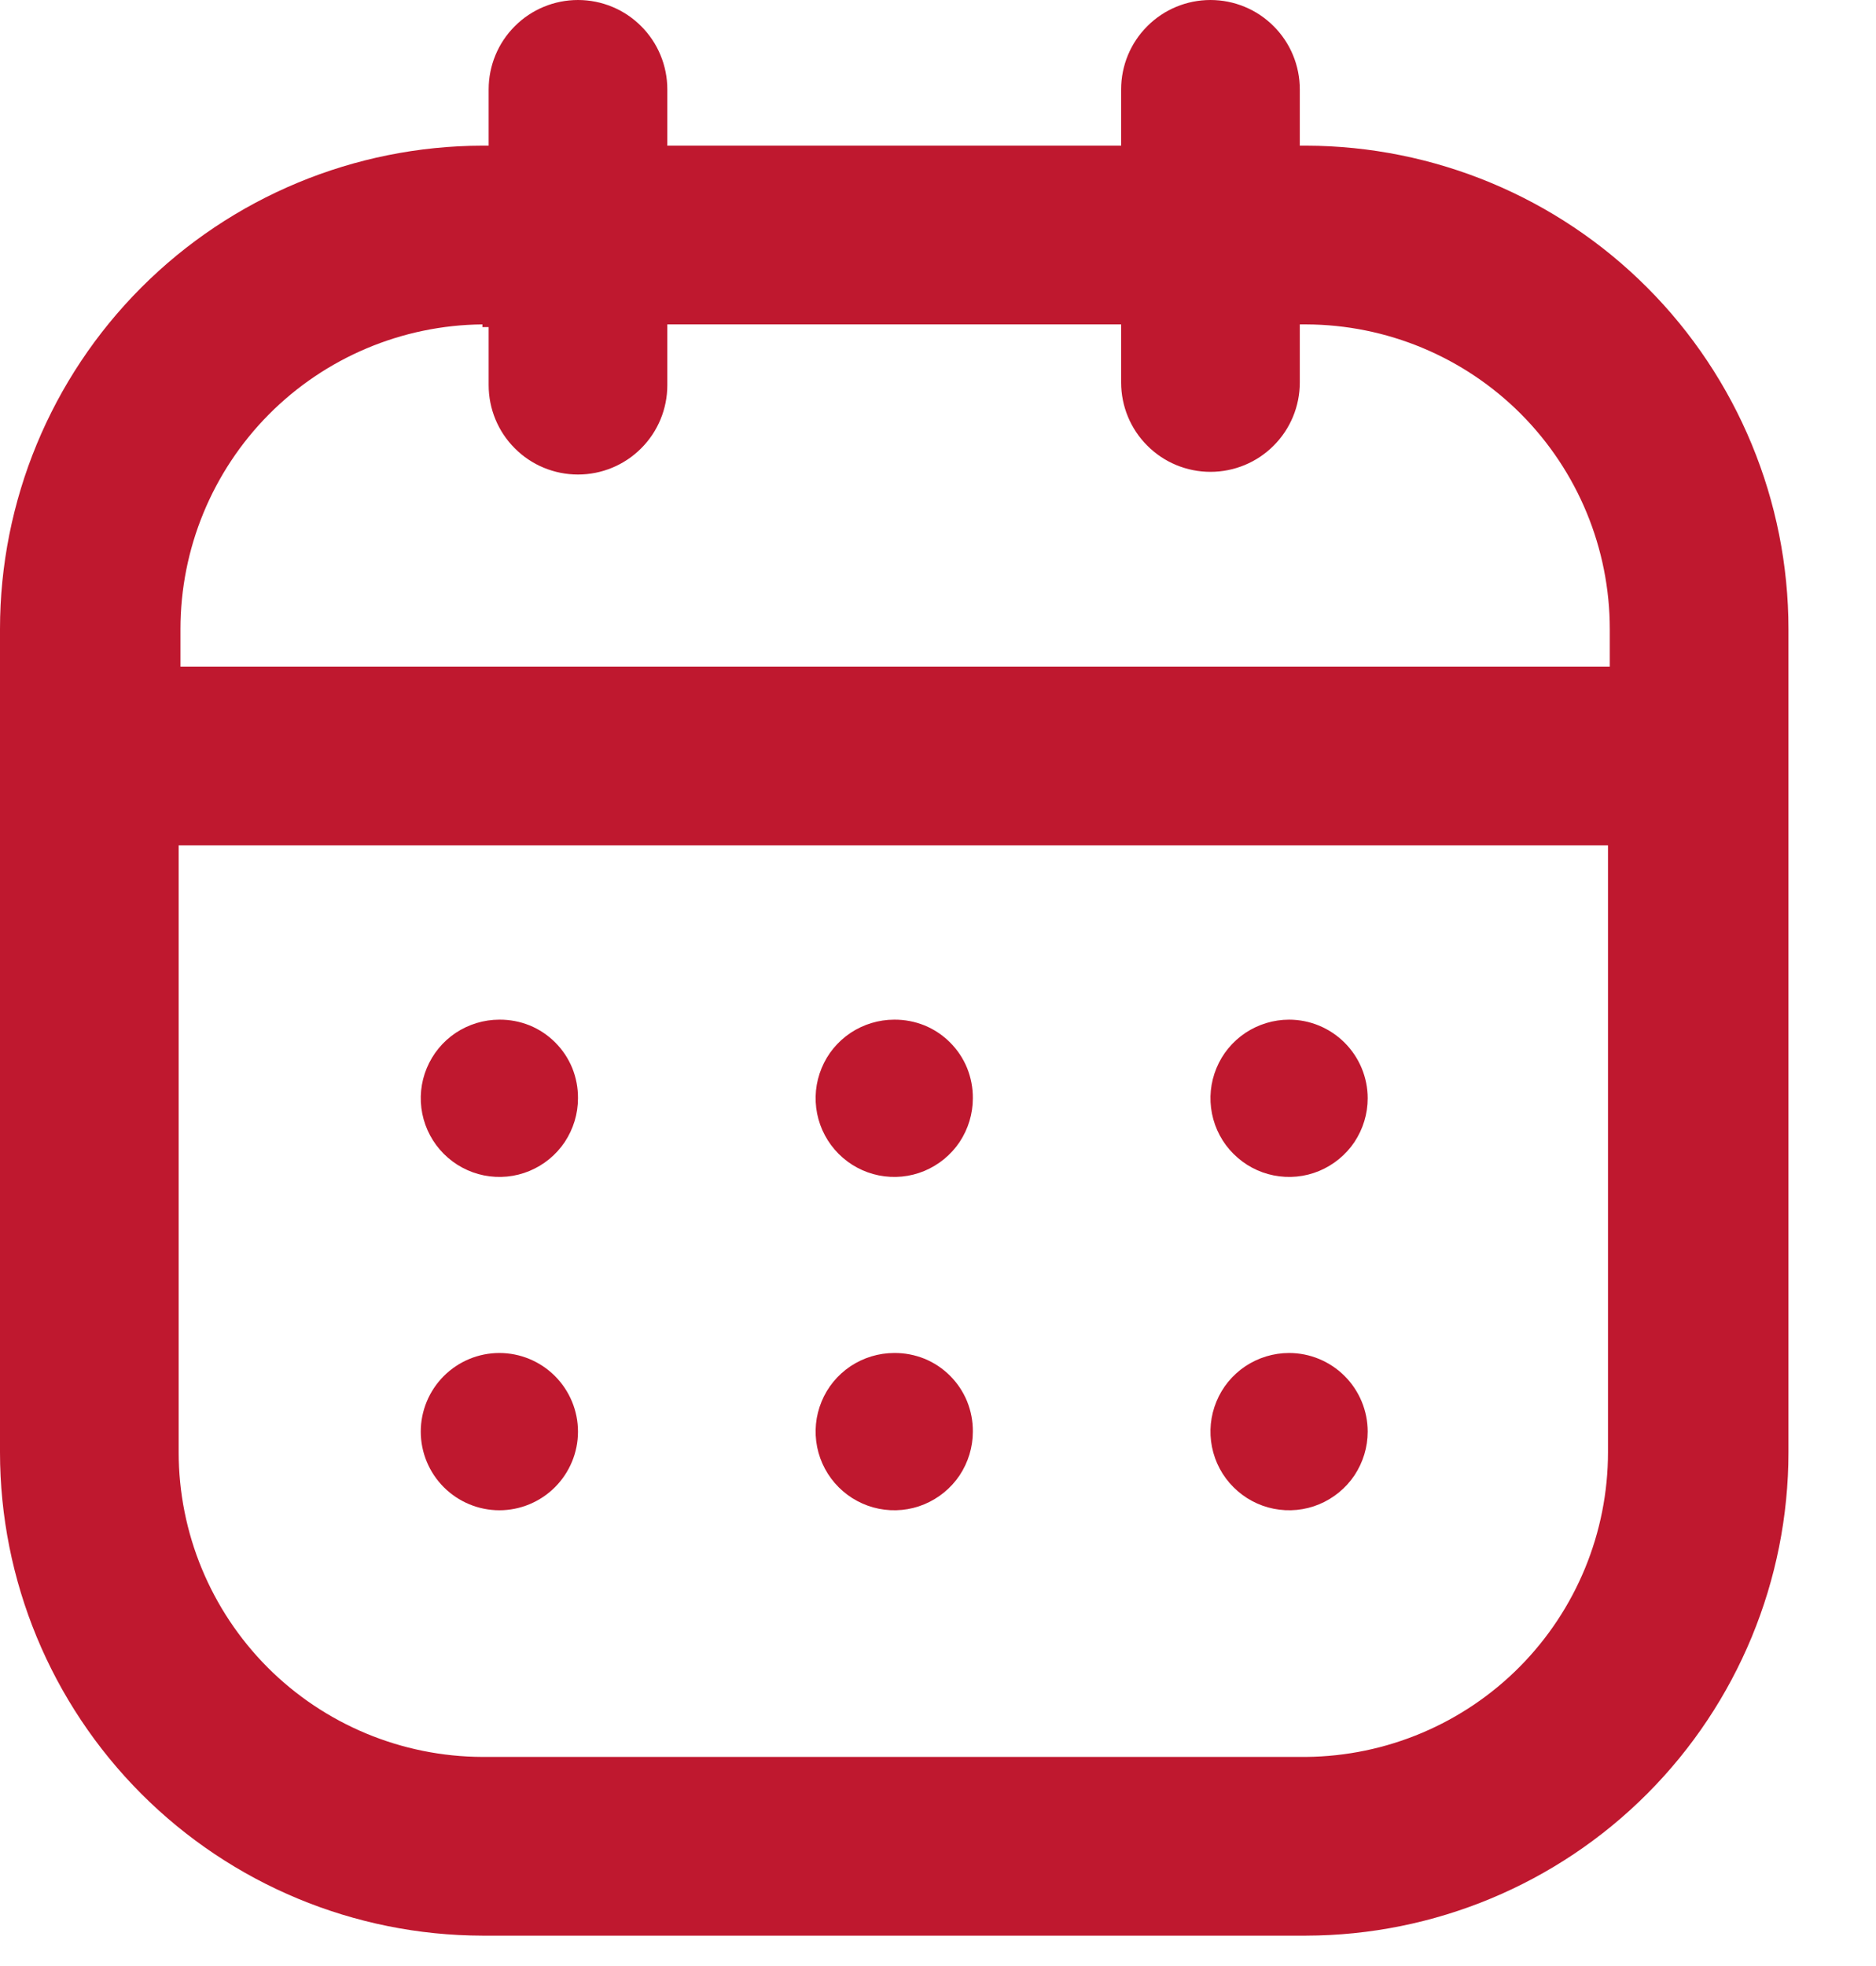 <svg width="21" height="22" viewBox="0 0 21 22" fill="none" xmlns="http://www.w3.org/2000/svg">
<path d="M5.4 21.66H14.62C16.053 21.657 17.427 21.086 18.439 20.072C19.451 19.058 20.02 17.683 20.02 16.25V7.04C20.02 5.607 19.451 4.232 18.439 3.218C17.427 2.204 16.053 1.633 14.62 1.63H14.55V1C14.55 0.735 14.445 0.48 14.257 0.293C14.07 0.105 13.815 0 13.55 0C13.285 0 13.03 0.105 12.843 0.293C12.655 0.48 12.55 0.735 12.55 1V1.63H7.47V1C7.47 0.735 7.365 0.48 7.177 0.293C6.99 0.105 6.735 0 6.47 0C6.205 0 5.95 0.105 5.763 0.293C5.575 0.48 5.47 0.735 5.47 1V1.63H5.4C3.967 1.633 2.593 2.204 1.581 3.218C0.569 4.232 -2.44821e-06 5.607 0 7.04V16.25C-2.44821e-06 17.683 0.569 19.058 1.581 20.072C2.593 21.086 3.967 21.657 5.4 21.66V21.66ZM14.62 19.66H5.4C4.497 19.657 3.633 19.297 2.995 18.658C2.358 18.018 2 17.153 2 16.25V9.46H18V16.25C18 17.149 17.645 18.012 17.012 18.651C16.379 19.289 15.519 19.652 14.62 19.66V19.66ZM5.4 3.66H5.47V4.31C5.47 4.575 5.575 4.83 5.763 5.017C5.95 5.205 6.205 5.31 6.47 5.31C6.735 5.31 6.99 5.205 7.177 5.017C7.365 4.83 7.47 4.575 7.47 4.31V3.63H12.55V4.28C12.55 4.545 12.655 4.8 12.843 4.987C13.03 5.175 13.285 5.28 13.55 5.28C13.815 5.28 14.07 5.175 14.257 4.987C14.445 4.8 14.55 4.545 14.55 4.28V3.63H14.62C15.523 3.633 16.387 3.993 17.025 4.632C17.662 5.272 18.02 6.137 18.02 7.04V7.46H2.02V7.04C2.02 6.141 2.375 5.278 3.008 4.639C3.641 4.001 4.501 3.638 5.4 3.63V3.66Z" fill="#BF182F"/>
<path d="M5.59 11.41C5.416 11.41 5.246 11.462 5.101 11.558C4.956 11.655 4.844 11.792 4.777 11.953C4.71 12.114 4.693 12.291 4.727 12.462C4.761 12.632 4.845 12.789 4.968 12.912C5.091 13.035 5.248 13.119 5.418 13.153C5.589 13.187 5.766 13.17 5.927 13.103C6.088 13.036 6.225 12.924 6.322 12.779C6.418 12.634 6.47 12.464 6.47 12.29C6.471 12.174 6.449 12.059 6.406 11.952C6.362 11.844 6.297 11.747 6.215 11.665C6.133 11.583 6.036 11.518 5.928 11.474C5.821 11.431 5.706 11.409 5.59 11.41V11.41Z" fill="#BF182F"/>
<path d="M14.43 11.41C14.256 11.41 14.086 11.462 13.941 11.558C13.796 11.655 13.683 11.792 13.617 11.953C13.55 12.114 13.533 12.291 13.567 12.462C13.601 12.632 13.684 12.789 13.808 12.912C13.931 13.035 14.087 13.119 14.258 13.153C14.429 13.187 14.606 13.17 14.767 13.103C14.927 13.036 15.065 12.924 15.162 12.779C15.258 12.634 15.31 12.464 15.31 12.29C15.31 12.057 15.217 11.833 15.052 11.668C14.887 11.503 14.663 11.41 14.43 11.41Z" fill="#BF182F"/>
<path d="M10.01 11.41C9.836 11.41 9.666 11.462 9.521 11.558C9.376 11.655 9.263 11.792 9.197 11.953C9.13 12.114 9.113 12.291 9.147 12.462C9.181 12.632 9.265 12.789 9.388 12.912C9.511 13.035 9.668 13.119 9.838 13.153C10.009 13.187 10.186 13.17 10.347 13.103C10.507 13.036 10.645 12.924 10.742 12.779C10.838 12.634 10.89 12.464 10.89 12.29C10.891 12.174 10.869 12.059 10.826 11.952C10.782 11.844 10.717 11.747 10.635 11.665C10.553 11.583 10.456 11.518 10.348 11.474C10.241 11.431 10.126 11.409 10.01 11.41Z" fill="#BF182F"/>
<path d="M5.59 15.14C5.357 15.14 5.133 15.233 4.968 15.398C4.803 15.563 4.71 15.787 4.71 16.02C4.71 16.253 4.803 16.477 4.968 16.642C5.133 16.807 5.357 16.9 5.59 16.9C5.823 16.9 6.047 16.807 6.212 16.642C6.377 16.477 6.47 16.253 6.47 16.02C6.47 15.787 6.377 15.563 6.212 15.398C6.047 15.233 5.823 15.14 5.59 15.14Z" fill="#BF182F"/>
<path d="M14.43 15.14C14.256 15.14 14.086 15.192 13.941 15.288C13.796 15.385 13.683 15.522 13.617 15.683C13.55 15.844 13.533 16.021 13.567 16.192C13.601 16.362 13.684 16.519 13.808 16.642C13.931 16.765 14.087 16.849 14.258 16.883C14.429 16.917 14.606 16.9 14.767 16.833C14.927 16.766 15.065 16.654 15.162 16.509C15.258 16.364 15.31 16.194 15.31 16.02C15.31 15.787 15.217 15.563 15.052 15.398C14.887 15.233 14.663 15.14 14.43 15.14Z" fill="#BF182F"/>
<path d="M10.01 15.14C9.836 15.14 9.666 15.192 9.521 15.288C9.376 15.385 9.263 15.522 9.197 15.683C9.13 15.844 9.113 16.021 9.147 16.192C9.181 16.362 9.265 16.519 9.388 16.642C9.511 16.765 9.668 16.849 9.838 16.883C10.009 16.917 10.186 16.9 10.347 16.833C10.507 16.766 10.645 16.654 10.742 16.509C10.838 16.364 10.89 16.194 10.89 16.02C10.891 15.904 10.869 15.789 10.826 15.682C10.782 15.574 10.717 15.477 10.635 15.395C10.553 15.313 10.456 15.248 10.348 15.204C10.241 15.161 10.126 15.139 10.01 15.14Z" fill="#BF182F"/>
</svg>

